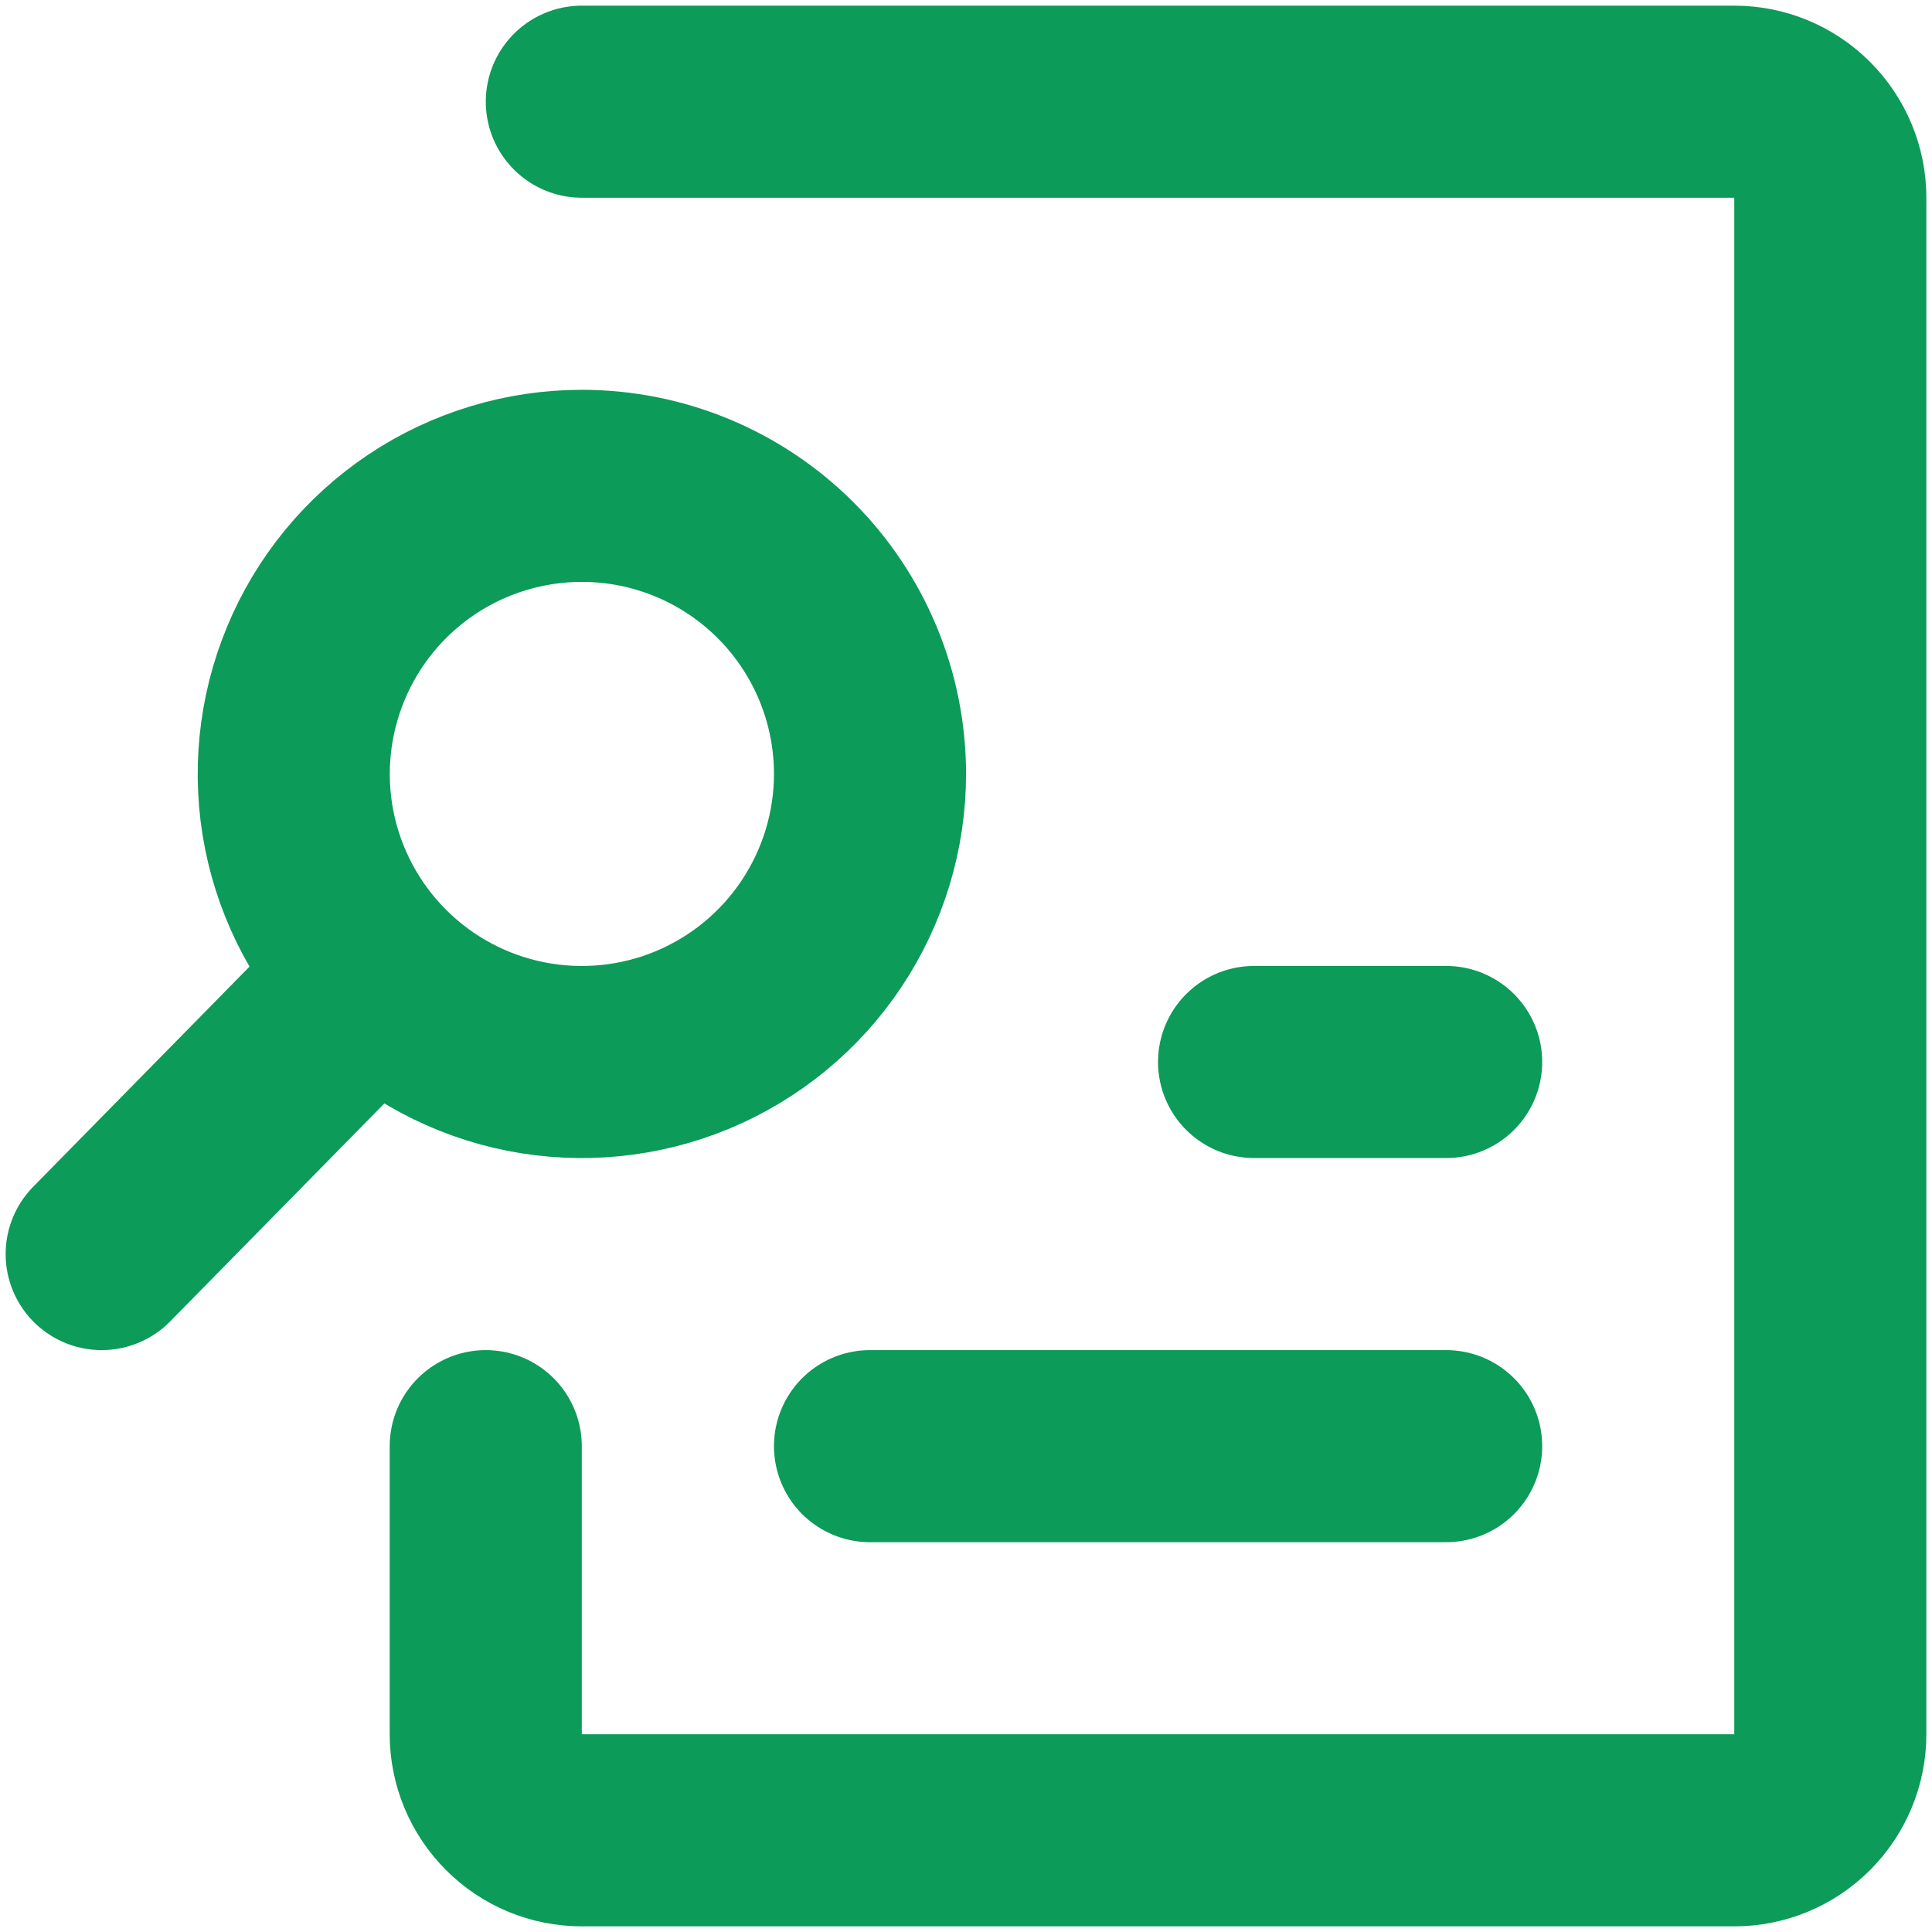 <svg xmlns="http://www.w3.org/2000/svg" width="19" height="19" viewBox="0 0 19 19" fill="none"><path d="M3.673 9.613L1 12.333M8.556 14.222H14.222M12.333 10.444H14.222M5.722 4.778C5.162 4.778 4.614 4.944 4.148 5.255C3.682 5.567 3.319 6.009 3.105 6.527C2.89 7.045 2.834 7.614 2.943 8.164C3.053 8.714 3.322 9.218 3.719 9.615C4.115 10.011 4.62 10.281 5.169 10.39C5.719 10.499 6.289 10.443 6.806 10.229C7.324 10.014 7.767 9.651 8.078 9.185C8.389 8.719 8.556 8.172 8.556 7.611C8.556 6.86 8.257 6.139 7.726 5.608C7.194 5.076 6.474 4.778 5.722 4.778Z" stroke="#0C9B59" stroke-width="1.889" stroke-linecap="round" stroke-linejoin="round"></path><path d="M5.722 1H17.055C17.306 1 17.546 1.099 17.723 1.277C17.9 1.454 18 1.694 18 1.944V17.055C18 17.306 17.9 17.546 17.723 17.723C17.546 17.901 17.306 18 17.055 18H5.722C5.471 18 5.231 17.901 5.054 17.723C4.877 17.546 4.777 17.306 4.777 17.055V14.222" stroke="#0C9B59" stroke-width="1.889" stroke-linecap="round" stroke-linejoin="round"></path></svg>